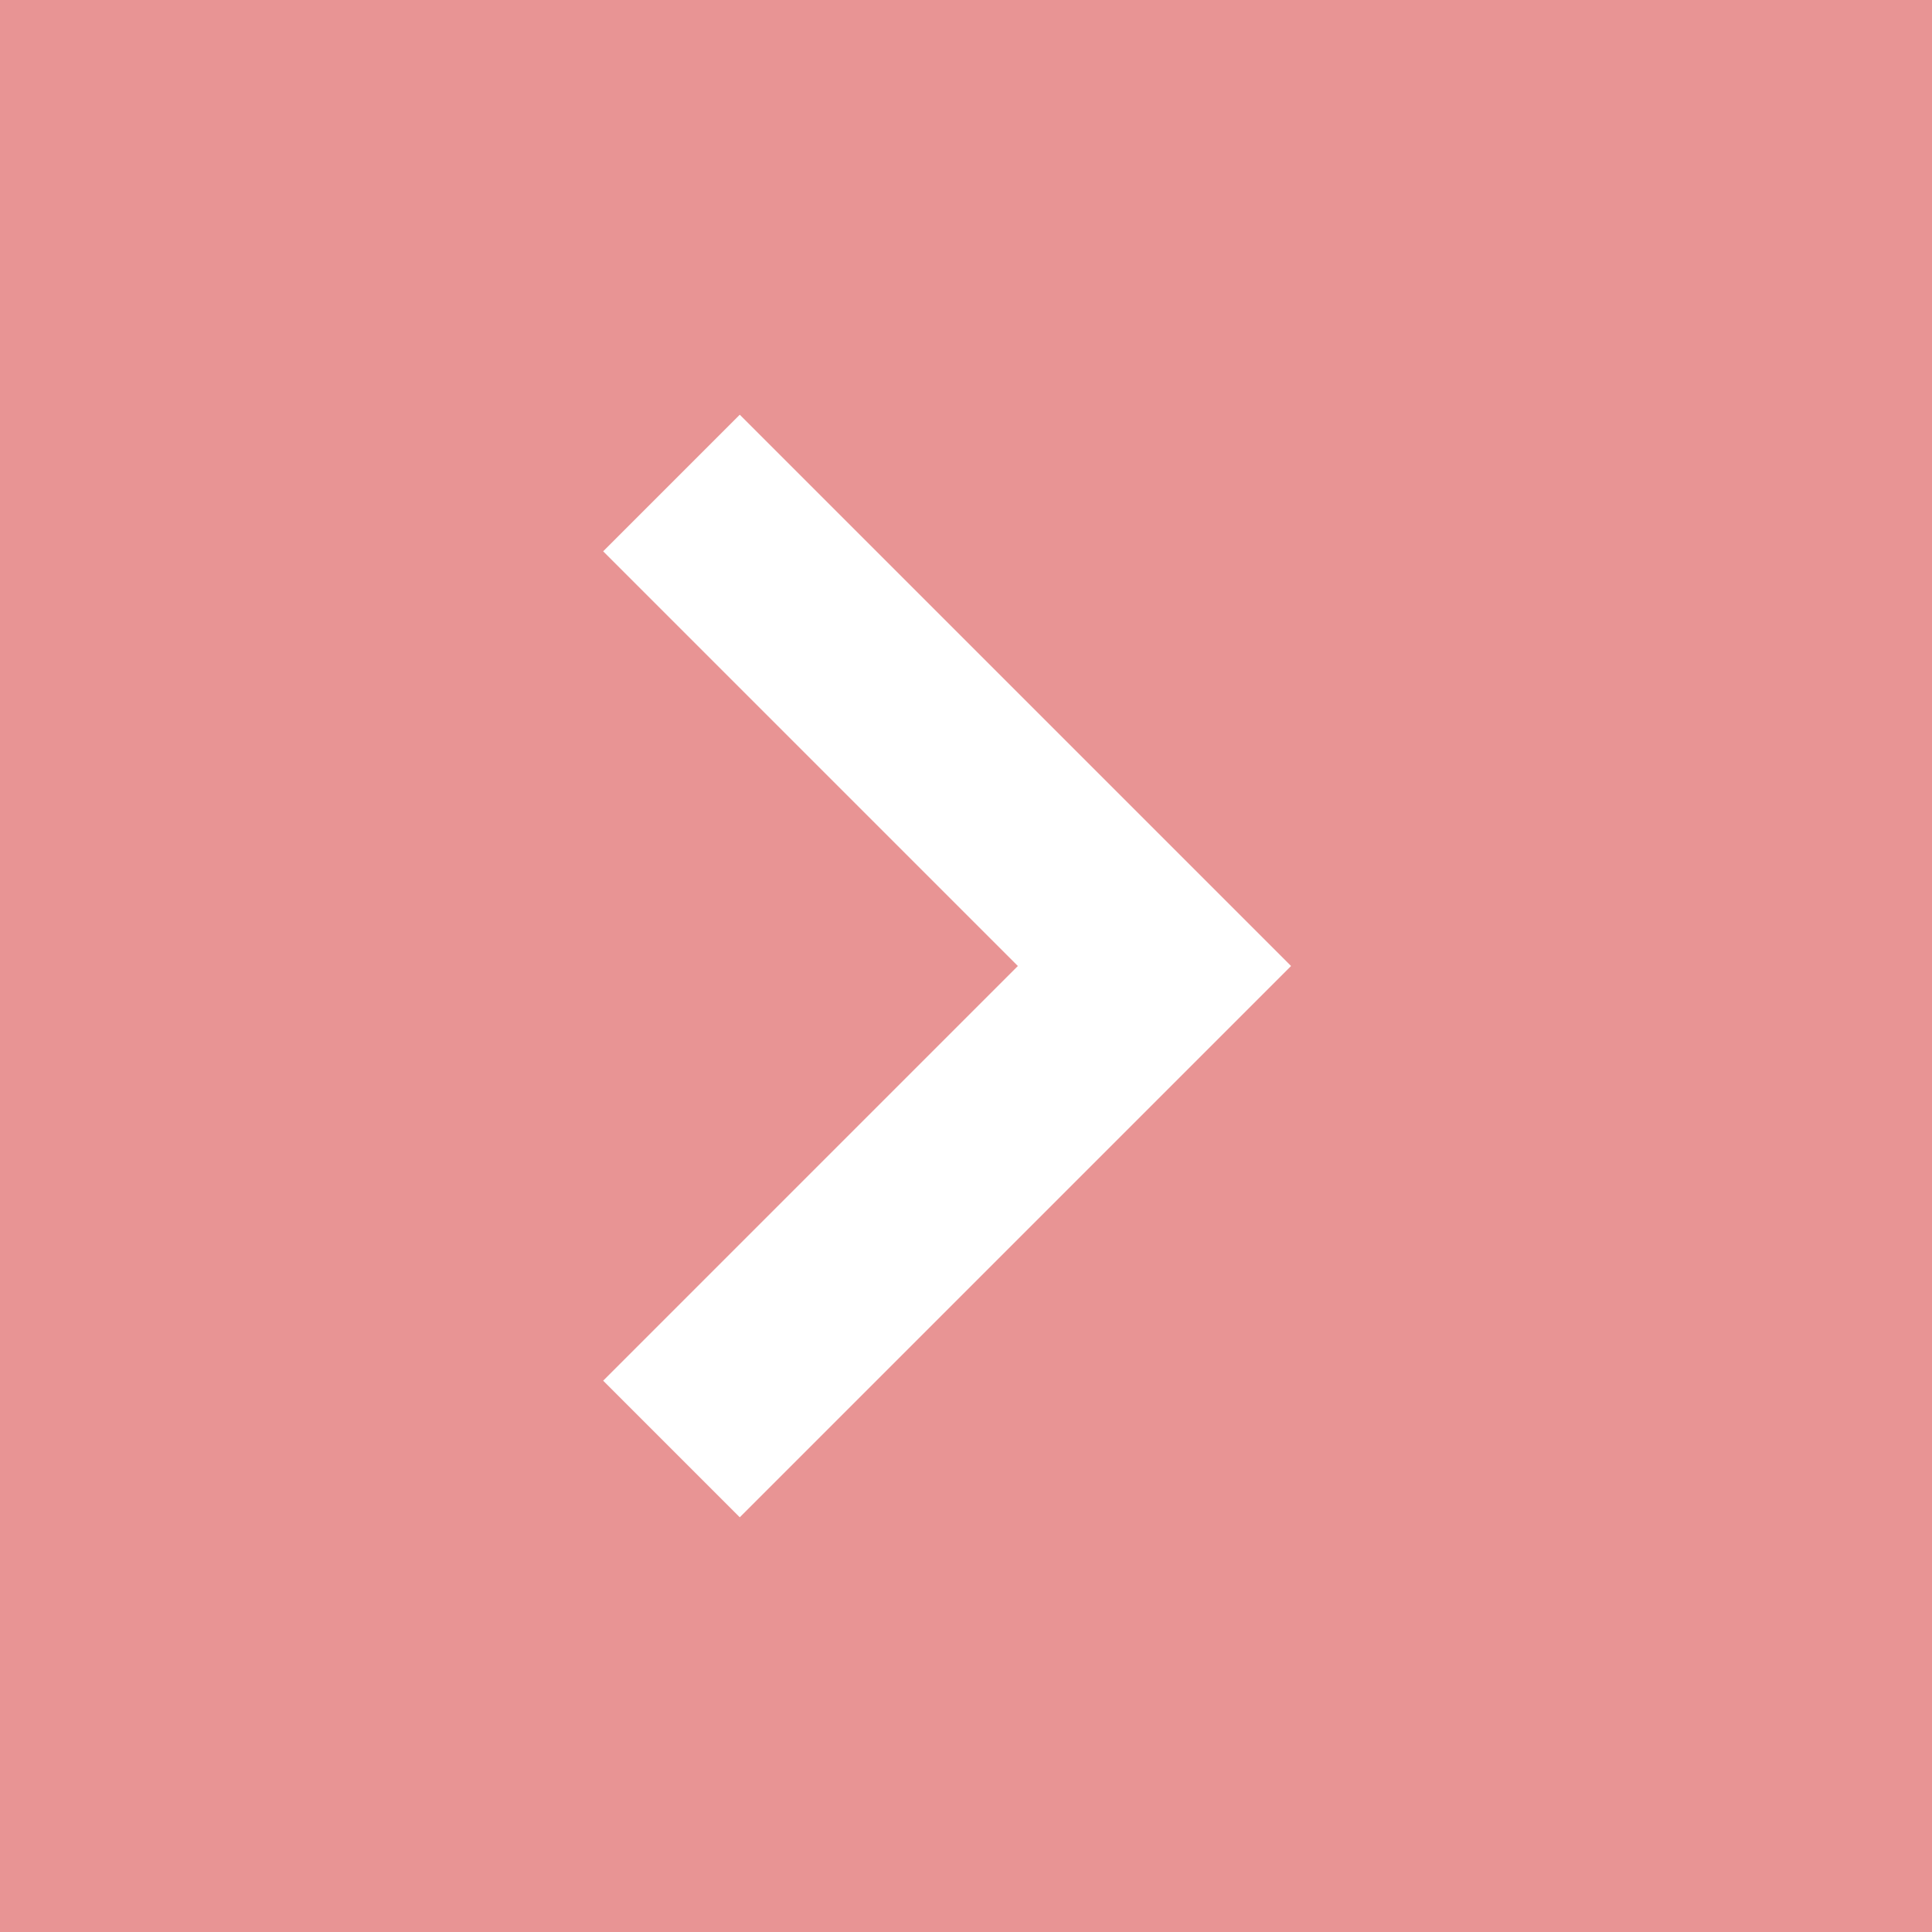 <svg xmlns="http://www.w3.org/2000/svg" width="20" height="20" viewBox="0 0 20 20">
  <path d="M20,0H0V20H20ZM7.658,15.707,6.244,14.293,10.537,10,6.244,5.707,7.658,4.293,13.365,10Z" fill="#E89494"/>
</svg>
